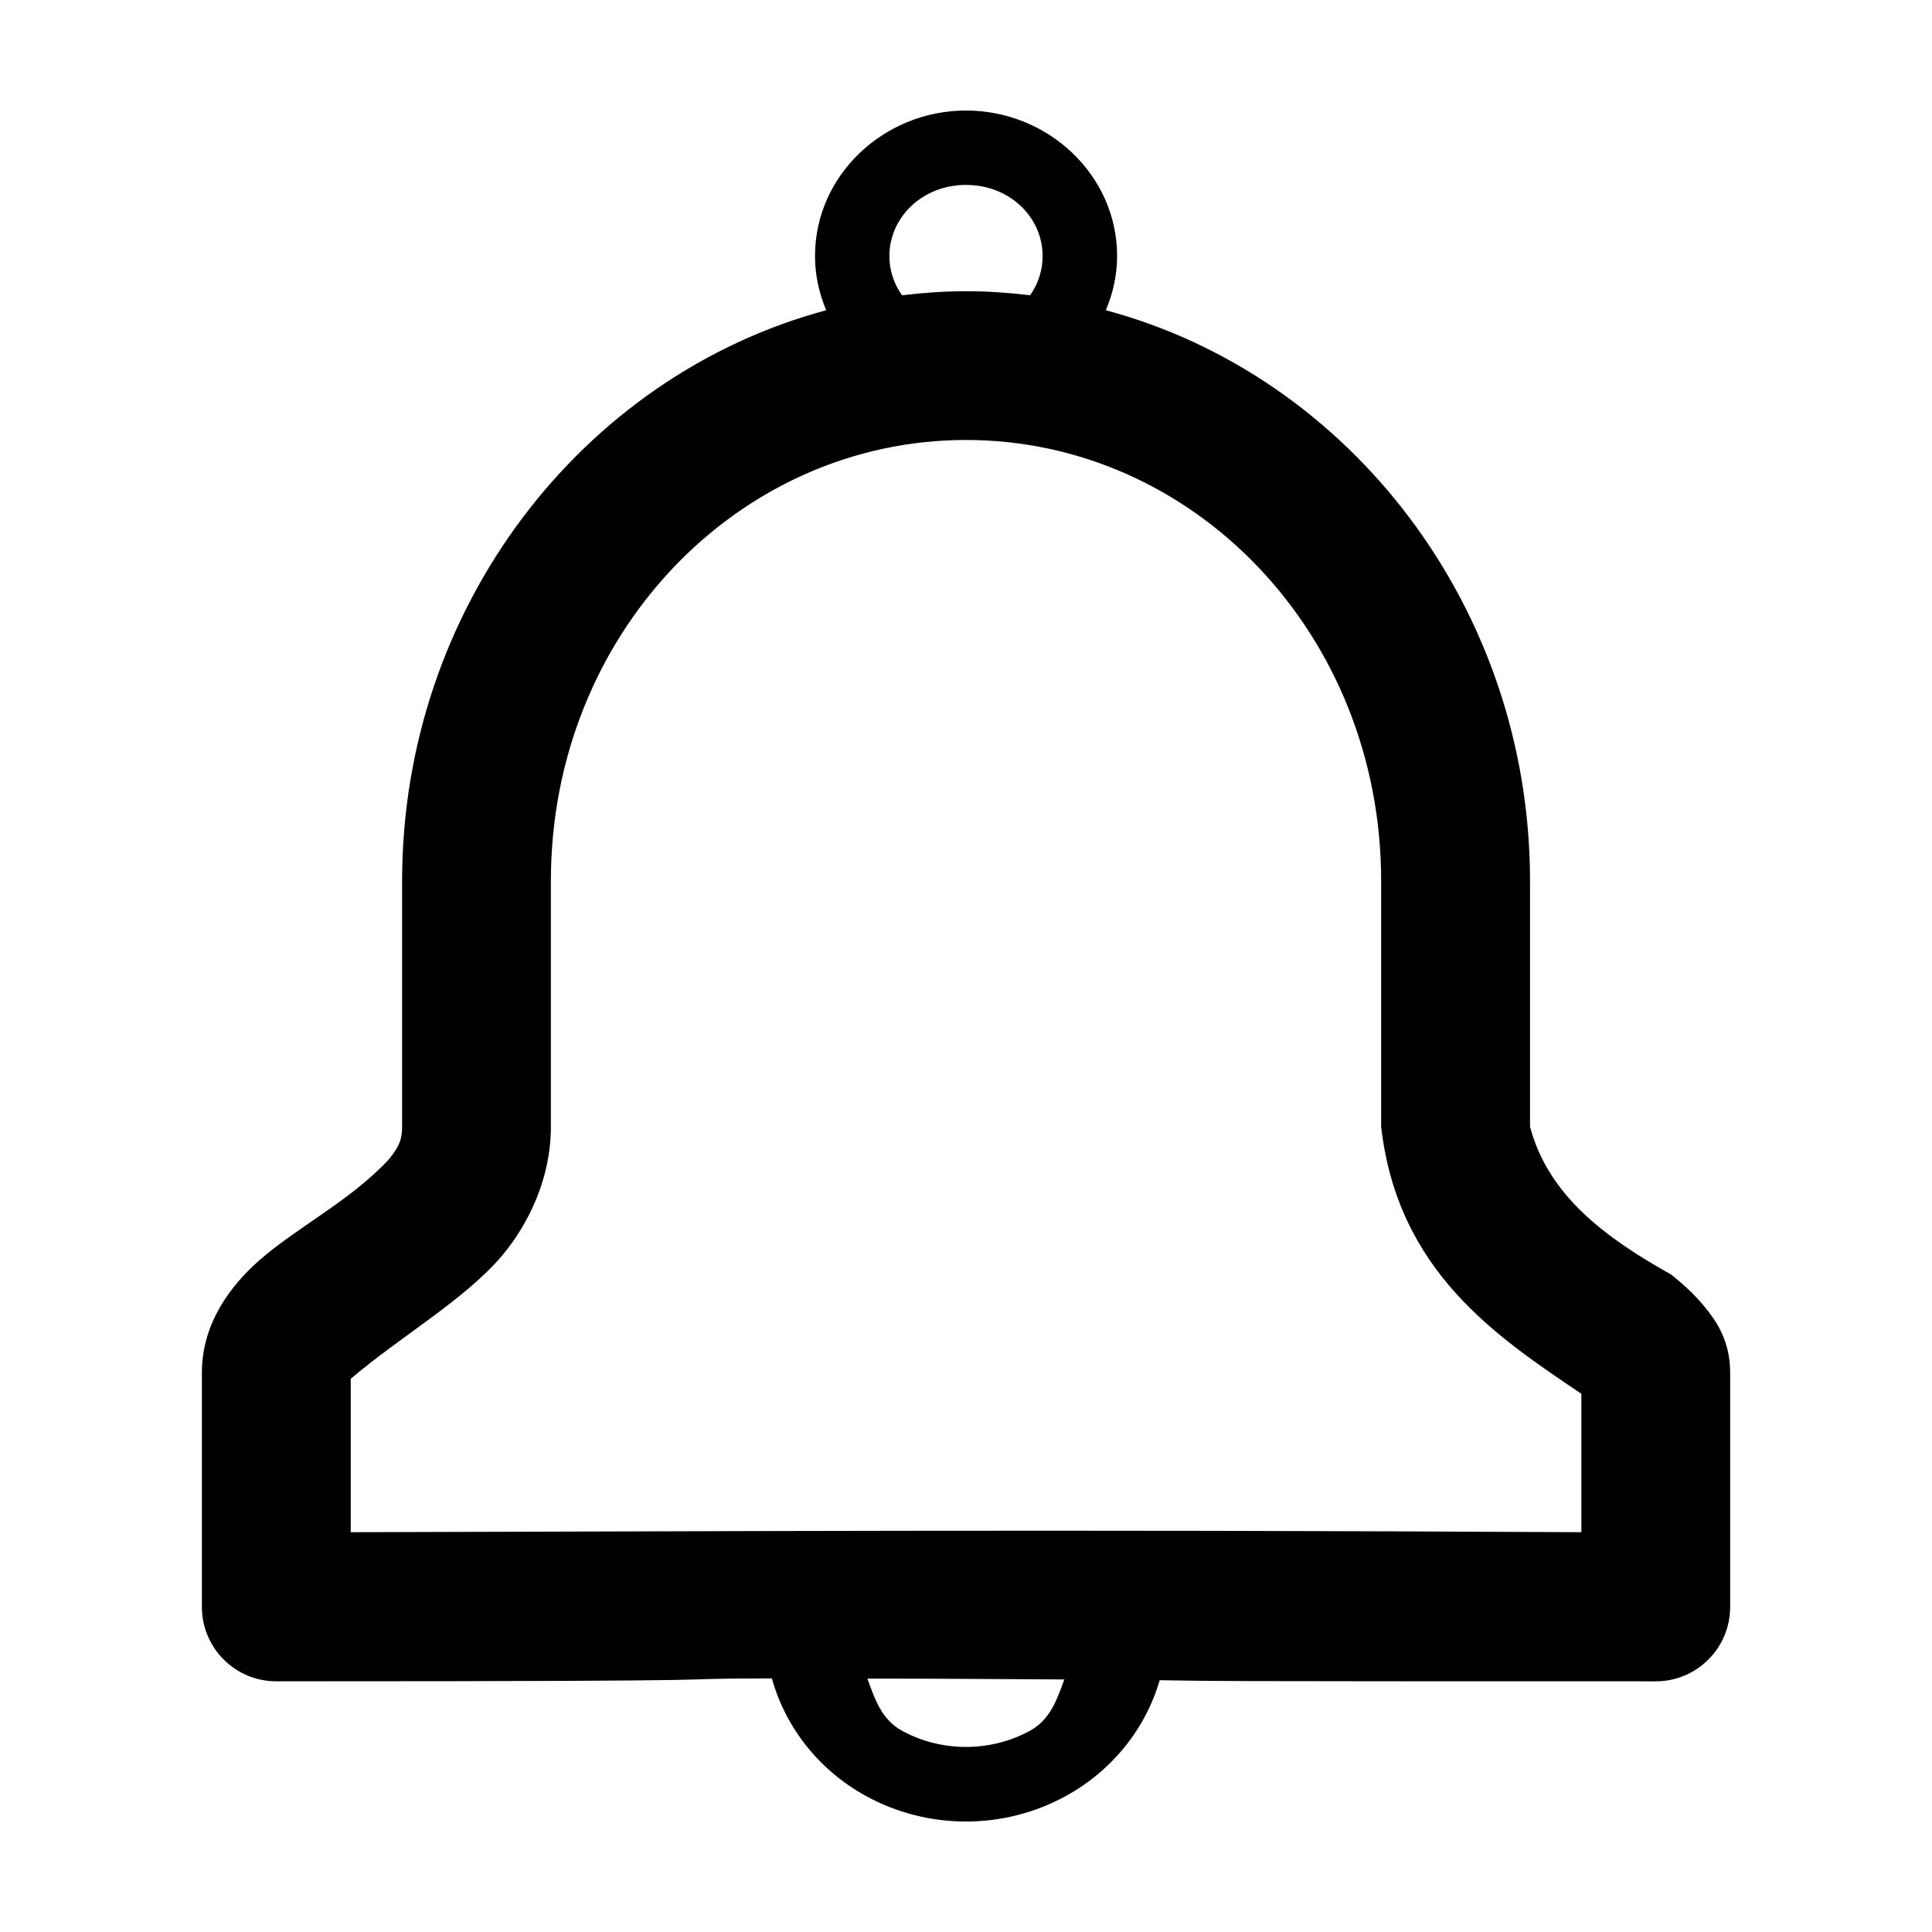 <?xml version="1.0" encoding="UTF-8"?>
<!-- Uploaded to: ICON Repo, www.svgrepo.com, Generator: ICON Repo Mixer Tools -->
<svg fill="#000000" width="800px" height="800px" version="1.1" viewBox="144 144 512 512" xmlns="http://www.w3.org/2000/svg">
 <path d="m400.01 173.29c-21.734 0-40.023 17.109-40.023 38.562 0 5.098 1.098 9.926 2.965 14.363-64.762 17.379-112.39 78.941-112.39 151.25v65.129c0 3.426-0.793 5.363-3.715 8.875-10.328 11.004-24.332 17.812-34.559 26.914-6.84 6.164-14.785 15.988-14.785 29.398v62.07c0 10.895 8.84 19.723 19.734 19.715 143.75 0 94.801-0.719 131.32-0.773 3.629 13.07 12.555 24.391 24.969 31.188 16.43 8.992 36.477 8.992 52.906 0 12.266-6.715 21.16-17.836 24.895-30.707 17.219 0.227 5.562 0.297 131.47 0.297 10.887 0 19.715-8.828 19.715-19.715v-62.07c0-8.562-3.816-13.883-6.758-17.461s-5.828-6.09-8.816-8.512c-17.336-9.711-32.582-20.867-37.465-39.215v-65.129c0-72.305-47.645-133.87-112.41-151.25 1.867-4.438 2.984-9.262 2.984-14.363 0-21.449-18.289-38.562-40.023-38.562zm0 19.715c11.609 0 20.293 8.605 20.293 18.848 0 3.816-1.195 7.394-3.312 10.395-5.582-0.664-11.227-1.074-16.98-1.074-5.75 0-11.406 0.418-16.98 1.074-2.117-3.004-3.332-6.578-3.332-10.395 0-10.242 8.703-18.848 20.312-18.848zm0 67.594c60.434 0 110.01 51.559 110.01 116.86v65.129c4.394 38.52 30.898 55.816 53.059 70.789v36.676c-141.97-0.773-230.02-0.227-326.13 0v-40.66c13.281-11.301 30.254-20.988 40.16-32.691 7.027-8.445 12.879-20.473 12.879-34.113v-65.129c0-65.301 49.594-116.86 110.03-116.86zm-26.145 328.25c19.434-0.02 43.59 0.199 52.191 0.227-1.938 5.285-3.707 10.637-9.105 13.594-10.445 5.719-23.457 5.719-33.902 0-5.481-3-7.211-8.461-9.184-13.824z"/>
</svg>